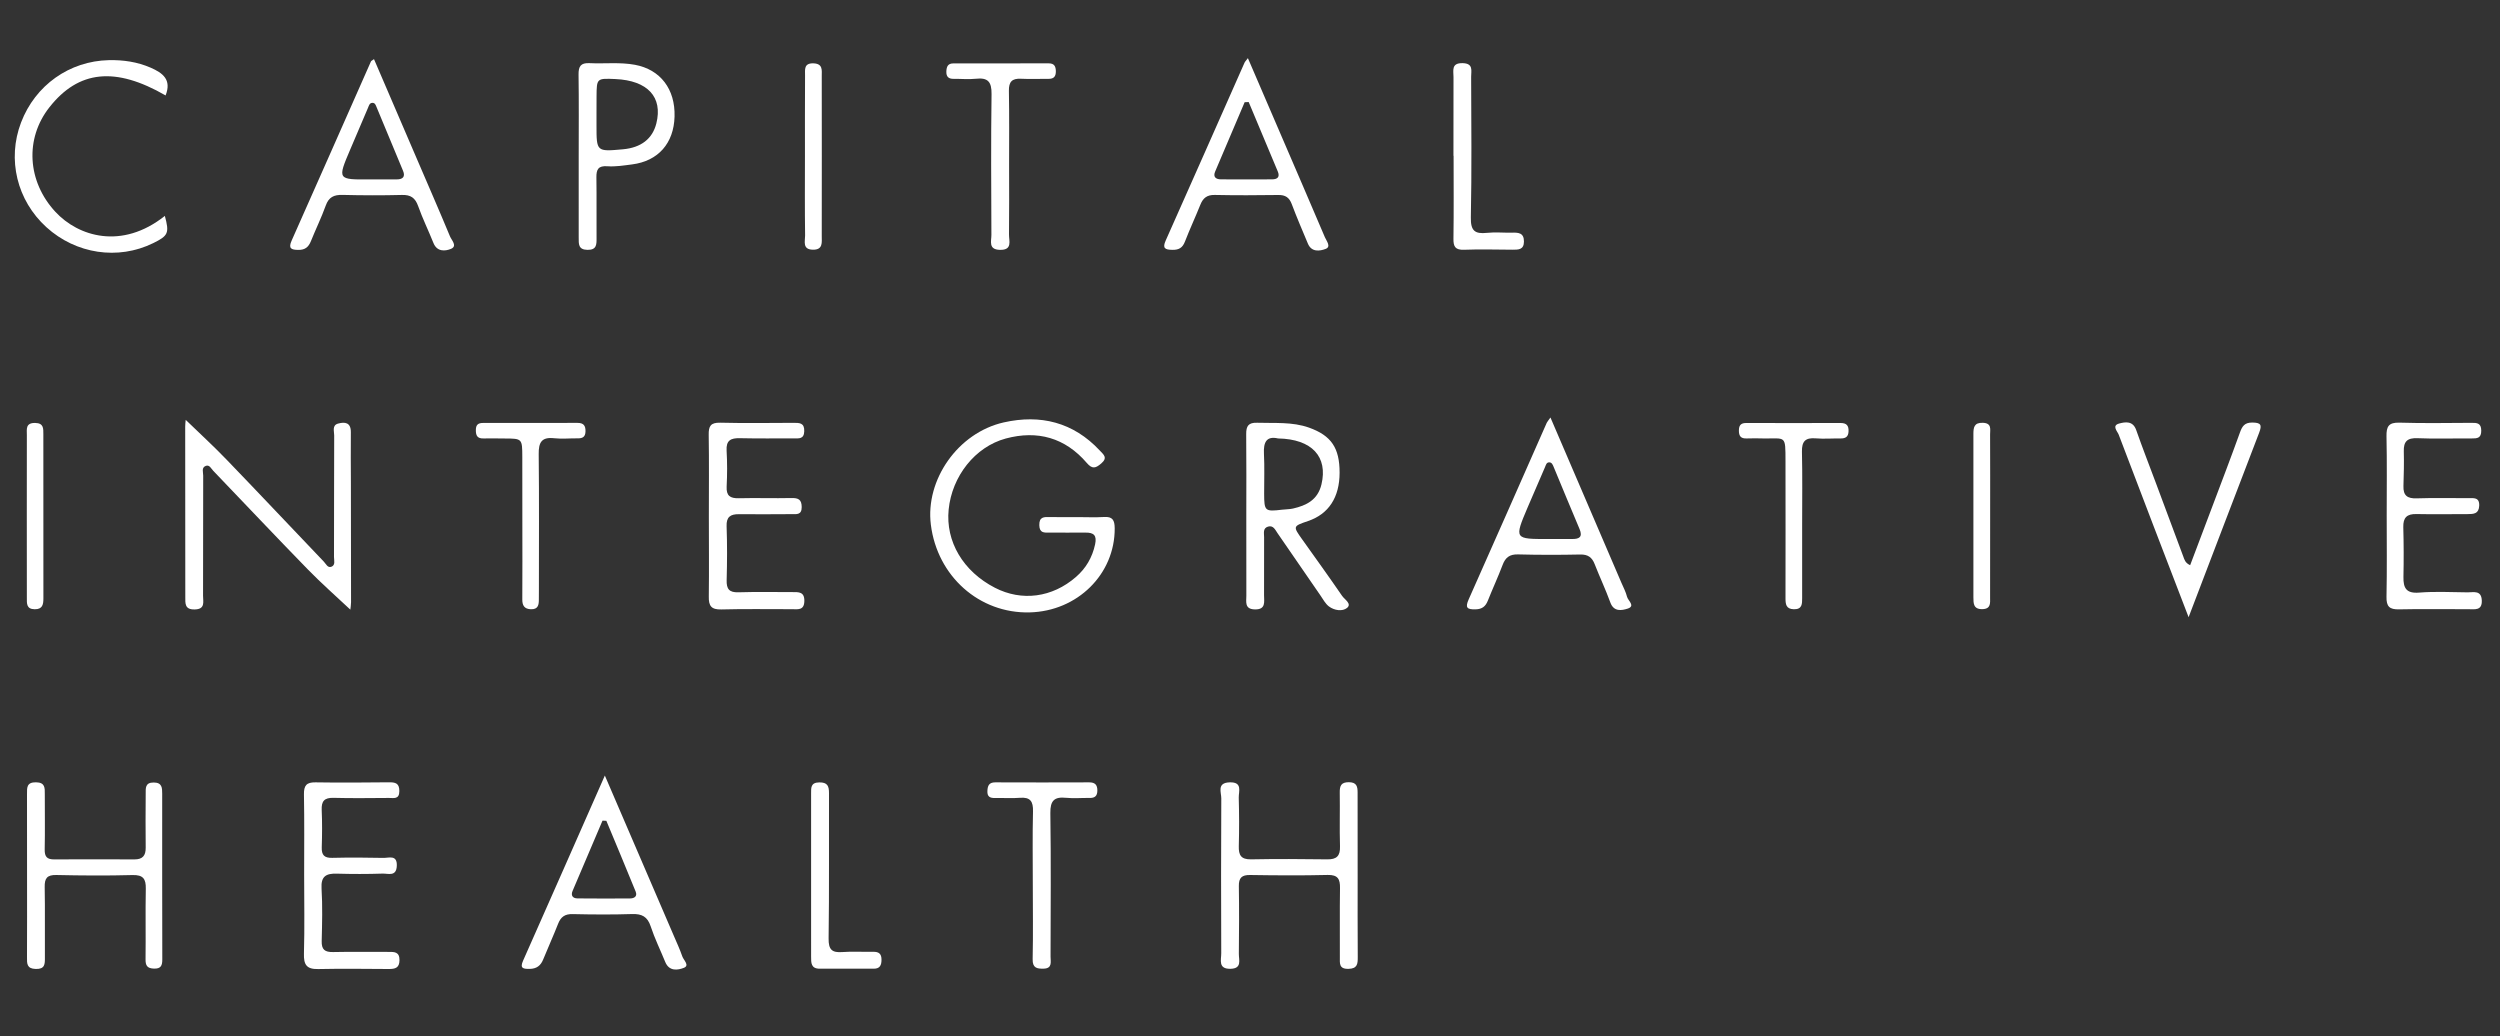 <?xml version="1.0" encoding="UTF-8"?> <svg xmlns="http://www.w3.org/2000/svg" xmlns:xlink="http://www.w3.org/1999/xlink" version="1.1" id="Layer_1" x="0px" y="0px" viewBox="0 0 500 207.27" style="enable-background:new 0 0 500 207.27;" xml:space="preserve"><rect x="0" y="0" width="500" height="207.27" fill="#333333" stroke="none"/> <style type="text/css"> .st0{fill:#FFFFFF;} .st1{stroke:#000000;stroke-width:0;stroke-linecap:round;stroke-linejoin:round;} .st2{fill-rule:evenodd;clip-rule:evenodd;} .st3{fill:#010101;} .st4{stroke:#FFFFFF;stroke-miterlimit:10;} </style> <g> <path class="st0" d="M37.14,83.97c2.83,2.74,5.59,5.27,8.18,7.96c6.52,6.76,12.96,13.61,19.45,20.4c0.42,0.44,0.76,1.28,1.48,1.03 c0.89-0.32,0.55-1.28,0.55-1.95c0.03-8.11,0-16.21,0.04-24.32c0-0.83-0.46-2.03,0.77-2.37c1.38-0.38,2.58-0.24,2.56,1.73 c-0.04,3.41,0,6.82,0.01,10.23c0.01,7.92,0.03,15.84,0.03,23.77c0,0.53-0.1,1.06-0.14,1.48c-2.84-2.67-5.77-5.24-8.48-8.02 c-6.37-6.53-12.63-13.17-18.94-19.75c-0.42-0.43-0.75-1.27-1.5-0.98c-0.91,0.35-0.5,1.28-0.51,1.95 c-0.03,8.01-0.01,16.03-0.03,24.04c0,1.19,0.49,2.68-1.67,2.72c-2.03,0.05-1.88-1.22-1.88-2.56c0-11.33-0.01-22.66-0.02-33.99 C37.03,84.91,37.1,84.49,37.14,83.97z"></path> <path class="st0" d="M215.52,103.42c1.75,0,3.51,0.09,5.26-0.02c1.74-0.12,2.15,0.63,2.16,2.26c0.05,9.15-7.43,16.59-17.03,16.82 c-10.04,0.24-18.45-7.22-19.74-17.54c-1.13-8.97,5.41-18.39,14.58-20.46c7.32-1.65,13.91-0.05,19.2,5.62 c0.8,0.85,1.64,1.44,0.29,2.6c-1.12,0.96-1.79,1.16-2.88-0.11c-4.33-5.05-9.86-6.59-16.2-4.89c-6.15,1.66-10.77,7.55-11.43,14.21 c-0.64,6.39,2.9,12.37,9.25,15.64c5.38,2.77,11.46,1.97,16.2-2.15c2.01-1.74,3.27-3.9,3.84-6.53c0.38-1.78-0.24-2.38-1.94-2.35 c-2.4,0.04-4.8-0.02-7.2,0c-1.06,0.01-1.98,0.1-2.02-1.47c-0.04-1.71,0.94-1.67,2.13-1.64 C211.83,103.45,213.67,103.42,215.52,103.42z"></path> <path class="st0" d="M271.53,175.15c0,5.43-0.02,10.87,0.02,16.3c0.01,1.35-0.09,2.28-1.85,2.32c-1.93,0.05-1.73-1.11-1.73-2.33 c0.02-4.61-0.04-9.21,0.03-13.82c0.03-1.79-0.41-2.68-2.47-2.63c-5.16,0.13-10.33,0.09-15.49,0.01c-1.67-0.03-2.3,0.55-2.27,2.23 c0.07,4.51,0.05,9.03,0,13.54c-0.01,1.23,0.68,2.94-1.67,2.99c-2.53,0.05-1.84-1.8-1.85-3.12c-0.04-10.32-0.05-20.63,0.01-30.95 c0.01-1.22-0.95-3.14,1.68-3.22c2.63-0.08,1.78,1.82,1.81,3.07c0.09,3.22,0.1,6.45,0.01,9.67c-0.05,1.81,0.43,2.69,2.45,2.66 c5.07-0.1,10.15-0.07,15.22,0c1.88,0.03,2.63-0.65,2.57-2.59c-0.11-3.59,0.01-7.18-0.05-10.78c-0.02-1.33,0.27-2.06,1.8-2.06 c1.59,0,1.78,0.86,1.77,2.12C271.51,164.1,271.53,169.63,271.53,175.15z"></path> <path class="st0" d="M249.26,103.12c0-5.43,0.04-10.86-0.02-16.29c-0.02-1.62,0.45-2.34,2.19-2.28c3.49,0.12,7-0.23,10.39,0.98 c4.43,1.59,6.11,4.05,6.1,9.02c-0.01,4.92-2.18,8.25-6.29,9.65c-3.07,1.05-3.07,1.04-1.16,3.72c2.67,3.75,5.36,7.48,7.96,11.27 c0.5,0.72,2,1.56,0.97,2.4c-0.91,0.74-2.54,0.51-3.62-0.31c-0.7-0.53-1.16-1.42-1.68-2.17c-2.88-4.16-5.73-8.34-8.61-12.5 c-0.45-0.66-0.84-1.6-1.88-1.29c-1.08,0.32-0.79,1.33-0.79,2.11c-0.02,3.87,0,7.73-0.01,11.6c0,1.33,0.41,2.9-1.84,2.85 c-2.1-0.04-1.7-1.53-1.7-2.75C249.25,113.8,249.26,108.46,249.26,103.12z M255.61,87.69c-2.31-0.53-2.94,0.74-2.82,3.07 c0.14,2.65,0.03,5.32,0.04,7.98c0.01,3.48,0.16,3.61,3.57,3.2c0.73-0.09,1.48-0.07,2.19-0.23c2.72-0.62,4.95-1.73,5.7-4.82 C265.61,91.37,262.42,87.81,255.61,87.69z"></path> <path class="st0" d="M5.41,175.11c0-5.44,0.01-10.87-0.01-16.31c0-1.25-0.09-2.36,1.78-2.34c1.85,0.02,1.79,1.11,1.78,2.37 c-0.01,3.69,0.06,7.37-0.02,11.06c-0.03,1.44,0.46,2,1.88,1.99c5.35-0.03,10.7-0.02,16.05,0c1.65,0.01,2.29-0.74,2.27-2.36 c-0.05-3.59-0.02-7.19,0-10.78c0-1.11-0.13-2.25,1.61-2.24c1.67,0.01,1.69,1.07,1.69,2.22c0,11.06-0.01,22.12,0.02,33.17 c0,1.25-0.29,1.88-1.69,1.83c-1.34-0.05-1.68-0.62-1.66-1.88c0.06-4.7-0.04-9.4,0.05-14.1c0.04-1.96-0.52-2.79-2.67-2.73 c-5.07,0.14-10.15,0.1-15.22-0.01c-1.85-0.04-2.37,0.65-2.33,2.42c0.09,4.7,0,9.4,0.04,14.1c0.01,1.34-0.01,2.32-1.83,2.27 c-1.81-0.05-1.76-1.08-1.75-2.36C5.43,185.99,5.41,180.55,5.41,175.11z"></path> <path class="st0" d="M74.8,11.83c2.88,6.7,5.73,13.34,8.59,19.98c2.21,5.15,4.46,10.29,6.61,15.47c0.32,0.77,1.54,1.94,0.18,2.5 c-1.15,0.47-2.77,0.61-3.49-1.18c-0.99-2.47-2.17-4.88-3.06-7.38c-0.59-1.66-1.49-2.28-3.25-2.23c-3.96,0.1-7.93,0.09-11.89-0.01 c-1.7-0.04-2.74,0.44-3.34,2.13c-0.87,2.42-2.01,4.74-2.97,7.13c-0.47,1.16-1.15,1.75-2.48,1.74c-1.48-0.01-2.08-0.28-1.36-1.89 c5.31-11.92,10.57-23.87,15.85-35.8C74.24,12.16,74.45,12.09,74.8,11.83z M74.09,35.88c1.75,0,3.5,0,5.25,0 c1.2,0,1.77-0.51,1.27-1.71c-1.75-4.24-3.52-8.46-5.28-12.7c-0.18-0.43-0.31-0.93-0.88-0.9c-0.55,0.03-0.67,0.57-0.84,0.97 c-1.2,2.78-2.37,5.57-3.56,8.35C67.47,35.94,67.47,35.94,74.09,35.88z"></path> <path class="st0" d="M249.58,11.63c2.21,5.13,4.34,10.08,6.47,15.03c2.98,6.92,5.97,13.84,8.92,20.77 c0.32,0.76,1.31,1.91,0.16,2.35c-1.14,0.44-2.81,0.71-3.55-1.05c-1.1-2.63-2.23-5.24-3.23-7.91c-0.5-1.33-1.28-1.84-2.68-1.82 c-4.24,0.06-8.48,0.08-12.72-0.01c-1.56-0.03-2.35,0.62-2.89,1.98c-0.99,2.47-2.12,4.89-3.08,7.37c-0.48,1.23-1.21,1.65-2.5,1.63 c-1.47-0.02-2.05-0.3-1.33-1.89c5.28-11.83,10.5-23.68,15.75-35.53C249,12.32,249.21,12.13,249.58,11.63z M249.74,20.41 c-0.27,0.01-0.54,0.02-0.81,0.03c-1.97,4.62-3.95,9.24-5.9,13.87c-0.47,1.1,0.16,1.56,1.18,1.56c3.41,0.02,6.81,0.02,10.22,0 c1.03-0.01,1.6-0.44,1.13-1.57C253.61,29.67,251.67,25.04,249.74,20.41z"></path> <path class="st0" d="M310.09,83.5c4.84,11.28,9.51,22.16,14.19,33.05c0.4,0.93,0.89,1.84,1.13,2.81c0.19,0.78,1.75,1.85,0.1,2.37 c-1.12,0.35-2.74,0.7-3.44-1.23c-0.94-2.59-2.13-5.09-3.13-7.66c-0.54-1.39-1.36-1.97-2.9-1.94c-4.15,0.09-8.3,0.09-12.45-0.02 c-1.67-0.04-2.51,0.62-3.07,2.11c-0.91,2.41-2,4.75-2.95,7.14c-0.46,1.16-1.15,1.71-2.47,1.74c-1.69,0.04-2.11-0.32-1.36-2 c5.24-11.75,10.41-23.54,15.61-35.31C309.46,84.33,309.66,84.12,310.09,83.5z M309.73,107.8c1.57,0,3.13-0.01,4.7,0 c1.41,0.02,2.15-0.39,1.49-1.97c-1.75-4.14-3.47-8.3-5.19-12.45c-0.18-0.43-0.36-0.92-0.9-0.91c-0.56,0-0.66,0.58-0.83,0.96 c-1.18,2.69-2.34,5.39-3.49,8.09C302.84,107.82,302.85,107.82,309.73,107.8z"></path> <path class="st0" d="M120.97,155.11c4.81,11.17,9.31,21.63,13.81,32.09c0.58,1.35,1.2,2.69,1.68,4.08c0.26,0.75,1.51,1.8,0.33,2.28 c-1.22,0.49-2.96,0.75-3.74-1.16c-0.97-2.38-2.12-4.71-2.92-7.15c-0.64-1.93-1.76-2.5-3.7-2.44c-3.96,0.13-7.93,0.1-11.9,0.01 c-1.55-0.04-2.37,0.56-2.91,1.94c-0.94,2.4-2.01,4.74-2.98,7.13c-0.51,1.26-1.33,1.87-2.72,1.89c-1.26,0.01-2-0.08-1.3-1.65 C109.99,180.03,115.32,167.92,120.97,155.11z M121.27,164.16c-0.26-0.01-0.51-0.02-0.77-0.03c-2,4.69-4.01,9.38-5.99,14.07 c-0.39,0.92,0.06,1.47,0.98,1.48c3.5,0.04,7.01,0.03,10.51,0.01c0.86-0.01,1.52-0.41,1.13-1.38 C125.21,173.58,123.23,168.88,121.27,164.16z"></path> <path class="st0" d="M141.77,103.28c0-5.44,0.06-10.88-0.03-16.32c-0.03-1.74,0.39-2.46,2.29-2.42c4.89,0.12,9.78,0.05,14.68,0.03 c1.19,0,2.19-0.02,2.14,1.68c-0.05,1.61-1.09,1.43-2.09,1.43c-3.6,0-7.2,0.04-10.8-0.04c-1.8-0.04-2.76,0.43-2.64,2.48 c0.14,2.39,0.13,4.8,0.01,7.19c-0.09,1.86,0.69,2.38,2.44,2.34c3.5-0.09,7.02,0.04,10.52-0.04c1.37-0.03,2.04,0.29,2.05,1.8 c0.01,1.65-1.08,1.41-2.06,1.42c-3.51,0.02-7.02,0.04-10.52,0.01c-1.68-0.01-2.51,0.54-2.44,2.42c0.13,3.59,0.11,7.19,0.01,10.78 c-0.05,1.76,0.51,2.48,2.35,2.42c3.6-0.11,7.2-0.04,10.8-0.04c1.24,0,2.42-0.09,2.39,1.78c-0.03,1.94-1.33,1.64-2.49,1.64 c-4.71,0.01-9.42-0.08-14.12,0.05c-2,0.05-2.54-0.7-2.5-2.58C141.83,113.97,141.77,108.62,141.77,103.28z"></path> <path class="st0" d="M60.83,174.92c0-5.35,0.06-10.69-0.04-16.04c-0.03-1.78,0.5-2.44,2.32-2.41c4.89,0.08,9.78,0.04,14.68-0.01 c1.27-0.01,2.08,0.16,2.08,1.75c0,1.72-1.13,1.37-2.08,1.38c-3.69,0.02-7.39,0.08-11.08-0.02c-1.83-0.05-2.45,0.65-2.37,2.43 c0.11,2.48,0.09,4.98,0.01,7.47c-0.05,1.54,0.51,2.14,2.08,2.1c3.41-0.08,6.83-0.07,10.24,0.01c1.1,0.03,2.79-0.7,2.69,1.6 c-0.09,2.21-1.74,1.5-2.85,1.54c-3.04,0.1-6.09,0.1-9.14,0.01c-2.13-0.06-3.21,0.51-3.06,2.96c0.21,3.49,0.12,7,0.03,10.51 c-0.05,1.72,0.62,2.24,2.27,2.21c3.69-0.08,7.38-0.02,11.08-0.03c1.17-0.01,2.22-0.04,2.21,1.65c-0.01,1.59-0.9,1.77-2.15,1.77 c-4.71-0.03-9.42-0.09-14.12,0.01c-2.31,0.05-2.91-0.87-2.84-3.1C60.94,185.43,60.83,180.17,60.83,174.92z"></path> <path class="st0" d="M477.34,103.04c0-5.26,0.07-10.51-0.04-15.77c-0.04-1.97,0.43-2.8,2.59-2.74c4.8,0.15,9.6,0.06,14.4,0.04 c1.11-0.01,1.95,0.03,1.96,1.55c0.01,1.52-0.8,1.58-1.93,1.57c-3.6-0.03-7.21,0.11-10.8-0.05c-2.08-0.09-2.82,0.66-2.76,2.65 c0.06,2.3,0,4.61-0.07,6.91c-0.07,1.92,0.79,2.54,2.67,2.47c3.41-0.12,6.83-0.03,10.25-0.04c1.12,0,2.32-0.23,2.23,1.55 c-0.08,1.6-1.15,1.64-2.32,1.64c-3.42,0-6.83,0.06-10.25-0.01c-1.88-0.04-2.66,0.71-2.61,2.61c0.09,3.32,0.1,6.64,0.03,9.96 c-0.04,2.23,0.56,3.35,3.14,3.14c3.21-0.26,6.46-0.08,9.69-0.05c1.2,0.01,2.75-0.48,2.84,1.61c0.09,2.12-1.46,1.75-2.68,1.76 c-4.62,0.02-9.23-0.08-13.85,0.03c-1.94,0.05-2.57-0.57-2.53-2.51C477.41,113.92,477.34,108.48,477.34,103.04z"></path> <path class="st0" d="M33.12,19.09c-10.04-5.8-17.4-5.05-23.24,2.37c-4.95,6.28-4.42,14.85,1.2,20.91 c4.55,4.91,13.26,7.67,21.89,0.81c0.92,3.44,0.7,3.96-2.36,5.46c-7.01,3.43-15.42,2.17-21.33-3.2c-5.9-5.36-7.88-13.57-5.07-20.94 c2.85-7.47,9.69-12.3,17.56-12.47c2.9-0.06,5.67,0.34,8.35,1.5C32.57,14.6,34.36,15.93,33.12,19.09z"></path> <path class="st0" d="M115.74,31.23c0-5.44,0.05-10.88-0.03-16.32c-0.02-1.64,0.44-2.36,2.17-2.28c3.04,0.15,6.1-0.23,9.11,0.33 c5.1,0.95,8.08,4.88,7.92,10.36c-0.15,5.34-3.27,8.89-8.48,9.56c-1.64,0.21-3.32,0.49-4.95,0.37c-1.83-0.13-2.22,0.63-2.2,2.22 c0.06,4.06,0,8.11,0.03,12.17c0.01,1.3,0,2.36-1.82,2.33c-1.85-0.03-1.75-1.18-1.75-2.43C115.75,42.11,115.75,36.67,115.74,31.23z M119.3,22.86c0,0.74,0,1.47,0,2.21c0,5.27,0,5.27,5.28,4.79c3.64-0.33,5.91-2.09,6.69-5.18c1.32-5.27-1.74-8.58-8.19-8.87 c-3.73-0.16-3.74-0.16-3.77,3.46C119.29,20.46,119.3,21.66,119.3,22.86z"></path> <path class="st0" d="M437.72,123.44c-4.79-12.47-9.42-24.47-13.98-36.51c-0.25-0.65-1.44-1.81,0.08-2.22 c1.22-0.33,2.76-0.59,3.42,1.3c1.25,3.56,2.62,7.07,3.94,10.6c1.83,4.91,3.66,9.82,5.49,14.73c0.22,0.59,0.36,1.24,1.36,1.7 c1.49-3.95,2.98-7.86,4.45-11.78c1.85-4.91,3.72-9.8,5.5-14.74c0.45-1.25,0.91-2.01,2.45-2.01c1.76,0.01,2.01,0.45,1.39,2.06 C447.16,98.67,442.56,110.79,437.72,123.44z"></path> <path class="st0" d="M201.82,33.07c0,4.6,0.04,9.21-0.02,13.81c-0.02,1.28,0.76,3.16-1.83,3.09c-2.35-0.06-1.68-1.76-1.69-2.99 c-0.04-9.39-0.1-18.78,0.03-28.17c0.03-2.45-0.73-3.33-3.14-3.06c-1.46,0.16-2.95,0-4.42,0.02c-1.04,0.02-1.52-0.43-1.48-1.48 c0.04-0.93,0.28-1.61,1.4-1.61c6.36,0.01,12.72,0.01,19.08-0.01c1.1,0,1.4,0.59,1.42,1.57c0.01,1.02-0.38,1.54-1.45,1.53 c-1.84-0.02-3.69,0.07-5.53-0.02c-1.79-0.09-2.44,0.61-2.41,2.41C201.87,23.12,201.82,28.1,201.82,33.07z"></path> <path class="st0" d="M206.56,176.92c0-4.88-0.08-9.76,0.04-14.63c0.05-2.01-0.52-2.9-2.63-2.73c-1.65,0.14-3.32,0-4.97,0.04 c-0.99,0.02-1.57-0.25-1.52-1.39c0.04-1.07,0.32-1.74,1.57-1.74c6.27,0.03,12.53,0.02,18.8,0c1.18,0,1.64,0.52,1.62,1.68 c-0.02,1.07-0.53,1.46-1.54,1.44c-1.57-0.03-3.15,0.13-4.7-0.03c-2.38-0.24-3.19,0.56-3.16,3.05c0.14,9.57,0.06,19.14,0.04,28.71 c0,1.02,0.41,2.37-1.39,2.41c-1.32,0.03-2.24-0.12-2.19-1.91C206.64,186.86,206.56,181.89,206.56,176.92z"></path> <path class="st0" d="M104.47,104.68c0-4.42,0-8.84-0.01-13.27c-0.01-3.7-0.01-3.7-3.59-3.71c-1.38,0-2.77-0.05-4.15-0.01 c-1.24,0.04-1.56-0.55-1.55-1.69c0-1.12,0.53-1.42,1.52-1.41c6.27,0.01,12.55,0.01,18.82-0.01c1.2,0,1.61,0.54,1.59,1.69 c-0.02,1.1-0.57,1.42-1.56,1.4c-1.57-0.02-3.15,0.15-4.7-0.02c-2.54-0.29-3.13,0.85-3.1,3.18c0.1,9.03,0.04,18.06,0.04,27.09 c0,0.64-0.01,1.29-0.01,1.93c0.01,1.1-0.12,2.05-1.6,2c-1.31-0.05-1.72-0.76-1.71-1.97C104.49,114.81,104.48,109.74,104.47,104.68z "></path> <path class="st0" d="M360.43,104.96c0,4.88,0,9.77,0,14.65c0,1.14,0.03,2.28-1.66,2.24c-1.59-0.04-1.67-1.04-1.67-2.25 c0.02-9.12,0.01-18.25,0-27.37c-0.01-5.32,0.07-4.47-4.42-4.54c-1.11-0.02-2.22-0.05-3.32,0c-1.21,0.05-1.6-0.48-1.58-1.65 c0.02-1.1,0.51-1.45,1.51-1.44c6.28,0.01,12.55,0.02,18.83,0c1.19,0,1.64,0.51,1.59,1.68c-0.04,1.09-0.61,1.42-1.59,1.41 c-1.66-0.02-3.33,0.12-4.98-0.02c-2.05-0.17-2.79,0.59-2.75,2.65C360.5,95.19,360.43,100.08,360.43,104.96z"></path> <path class="st0" d="M162.22,175c0-5.43,0-10.87,0-16.3c0-1.14-0.1-2.19,1.62-2.22c1.67-0.03,1.97,0.74,1.96,2.19 c-0.04,9.67,0.06,19.35-0.08,29.02c-0.03,2.26,0.68,2.89,2.81,2.72c2.02-0.16,4.06,0,6.08-0.05c1.16-0.03,1.7,0.4,1.69,1.59 c0,1.09-0.32,1.79-1.54,1.79c-3.6,0-7.19-0.02-10.79,0c-1.8,0.01-1.75-1.18-1.75-2.44C162.22,185.87,162.22,180.43,162.22,175z"></path> <path class="st0" d="M290.69,31.16c0-5.25-0.01-10.49,0.01-15.74c0.01-1.28-0.51-2.85,1.85-2.79c2.18,0.06,1.67,1.54,1.68,2.72 c0.03,9.39,0.13,18.78-0.06,28.16c-0.05,2.66,0.81,3.32,3.23,3.06c1.64-0.18,3.31,0,4.97-0.04c1.29-0.03,2.43,0,2.42,1.78 c-0.01,1.66-1.12,1.63-2.28,1.63c-3.23-0.01-6.45-0.12-9.67,0.01c-1.78,0.07-2.18-0.61-2.15-2.23c0.08-5.52,0.03-11.04,0.03-16.57 C290.71,31.16,290.7,31.16,290.69,31.16z"></path> <path class="st0" d="M160.99,31.1c0-5.34-0.01-10.67,0.02-16.01c0.01-1.13-0.28-2.49,1.69-2.42c1.9,0.07,1.65,1.38,1.65,2.53 c0.02,10.67,0.01,21.35,0,32.02c0,1.25,0.28,2.75-1.76,2.72c-2.16-0.03-1.56-1.69-1.57-2.83C160.95,41.77,160.98,36.43,160.99,31.1 z"></path> <path class="st0" d="M5.36,103c0-5.33-0.01-10.66,0.01-15.99c0-1.14-0.3-2.46,1.67-2.42c1.74,0.03,1.62,1.16,1.63,2.25 c0.02,10.94,0.01,21.87,0.01,32.81c0,1.19-0.14,2.22-1.74,2.2c-1.69-0.02-1.57-1.18-1.57-2.3C5.36,114.03,5.36,108.52,5.36,103z"></path> <path class="st0" d="M398.03,103.2c0,5.43,0.01,10.86-0.01,16.29c0,1.08,0.2,2.29-1.53,2.34c-1.81,0.04-1.81-1.13-1.81-2.4 c0-10.86,0.01-21.72,0-32.59c0-1.31,0.11-2.34,1.89-2.28c1.84,0.06,1.44,1.34,1.45,2.34C398.05,92.34,398.03,97.77,398.03,103.2z"></path> </g> </svg> 
